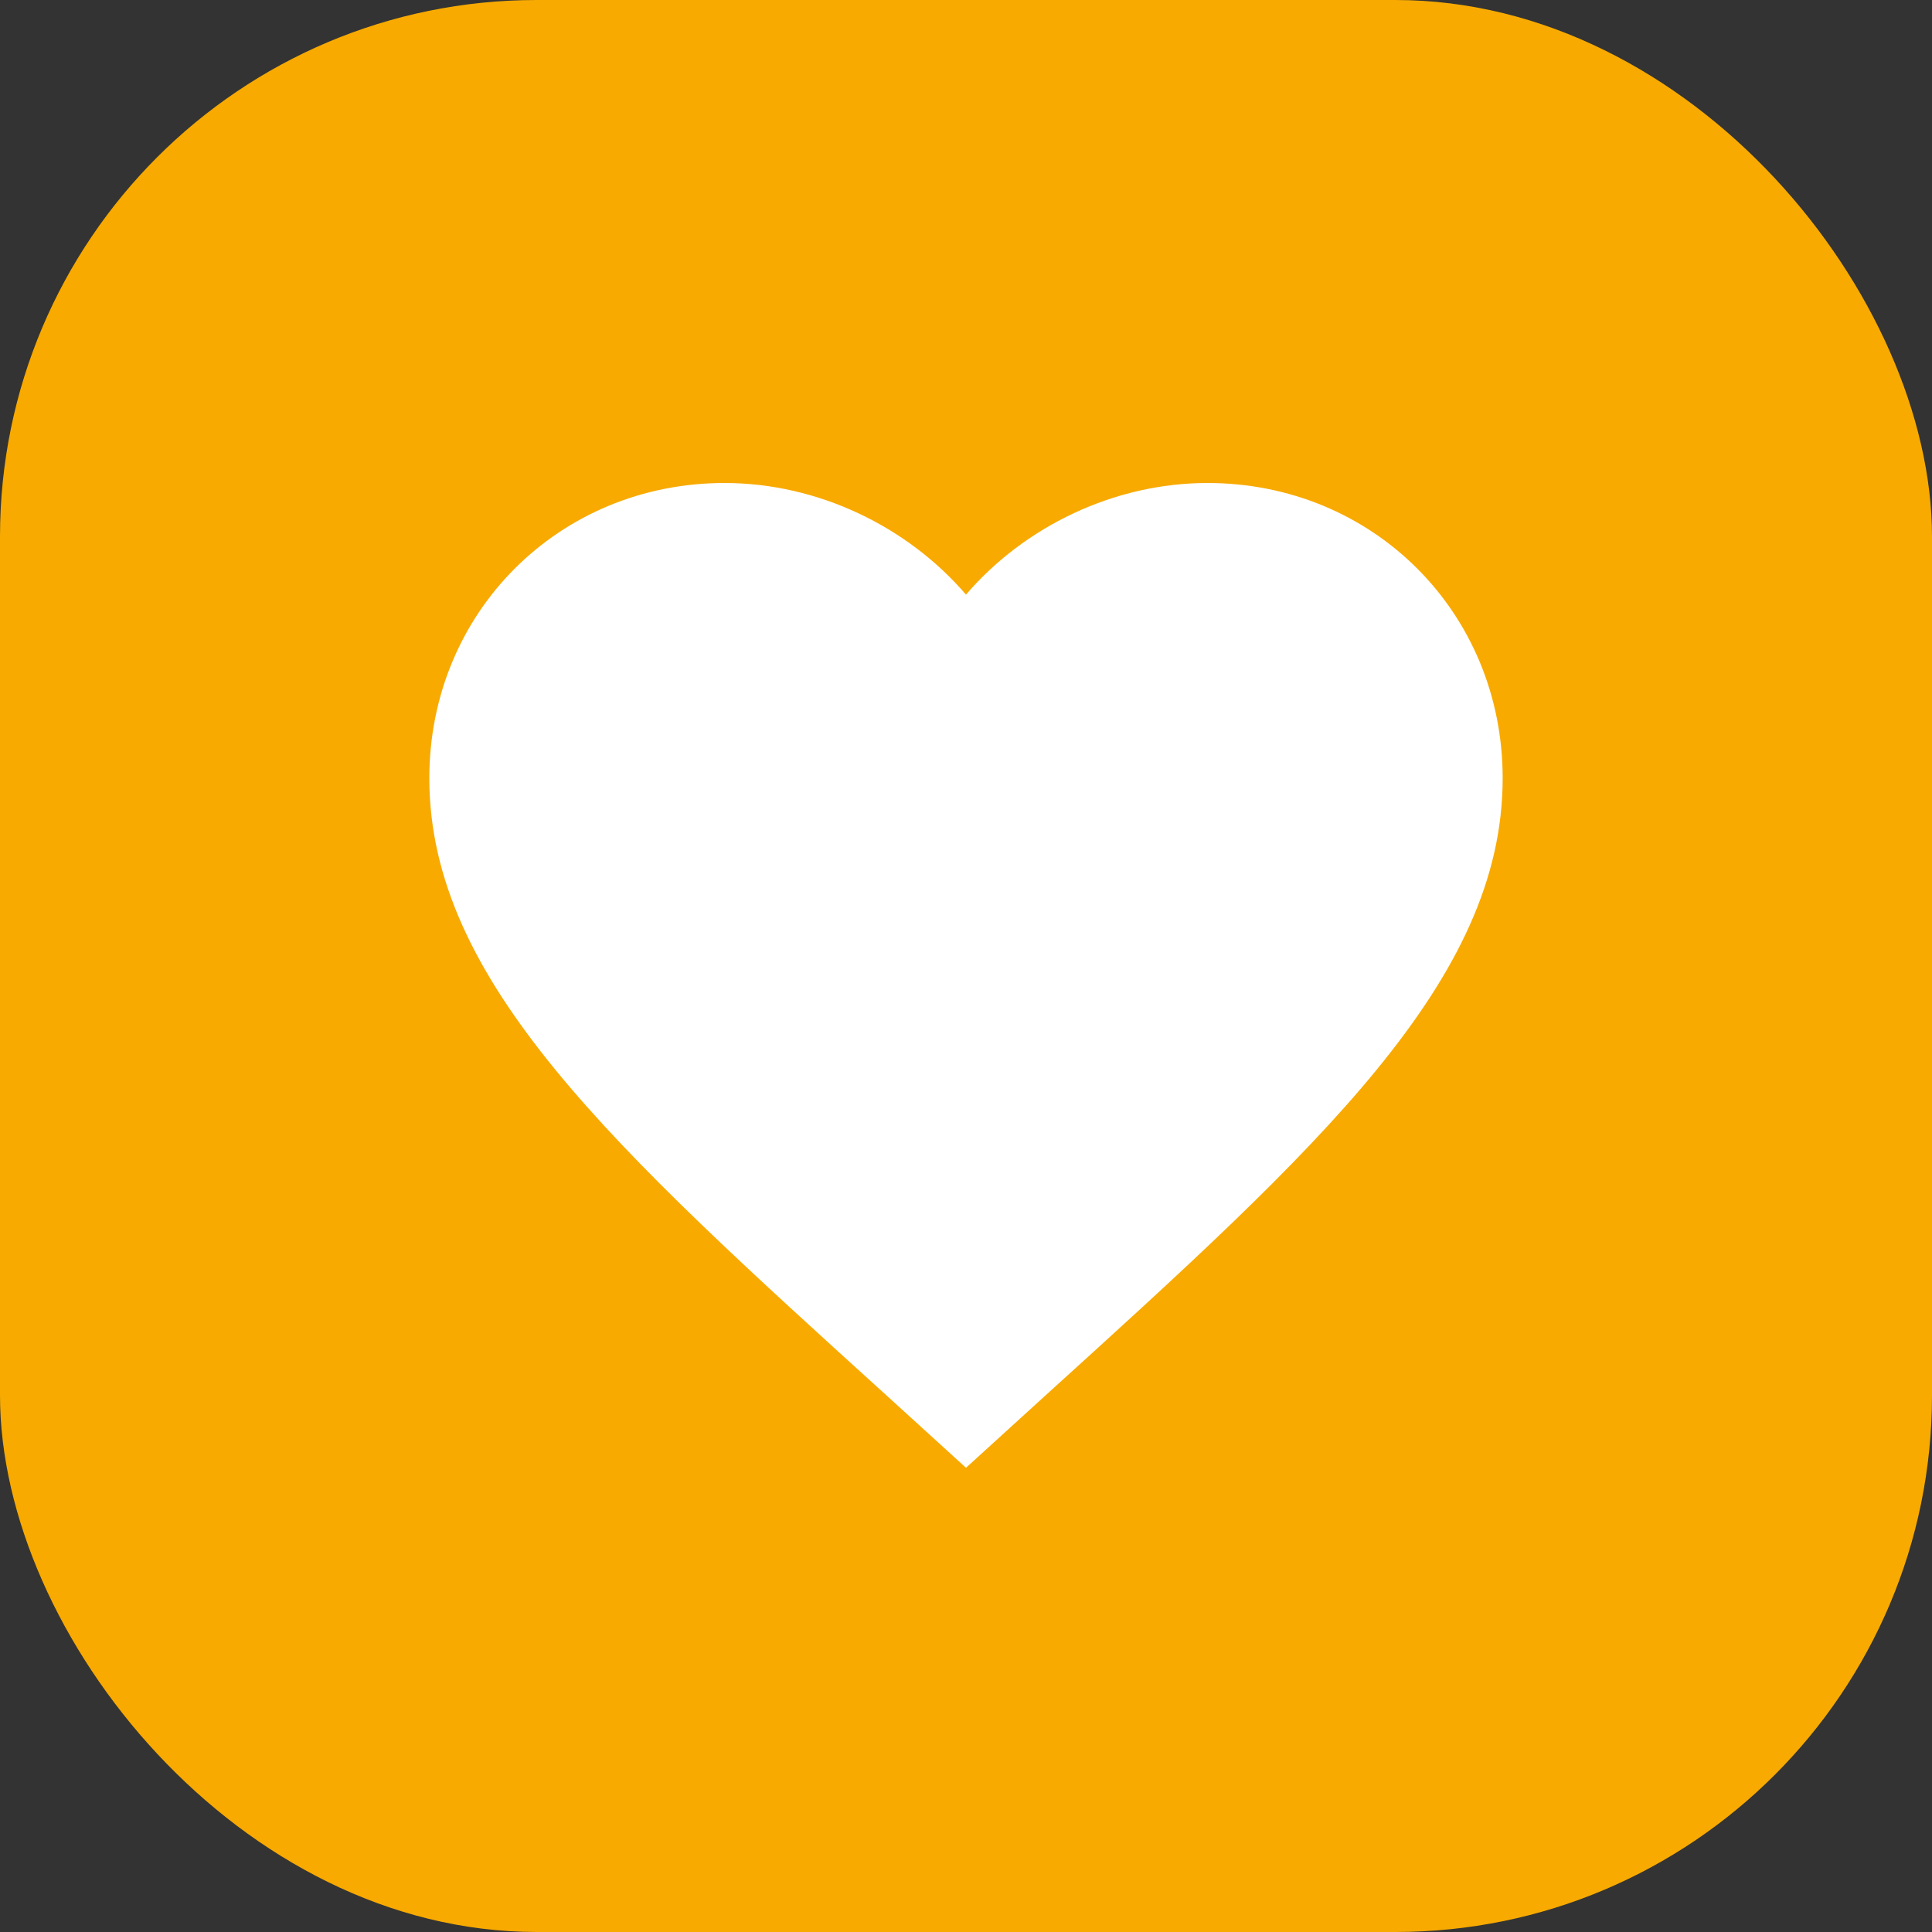<svg width="90" height="90" viewBox="0 0 90 90" fill="none" xmlns="http://www.w3.org/2000/svg">
<rect x="0" y="0" width="90" height="90" fill="#333333" stroke="none"/>
<rect width="90" height="90" rx="25" fill="#F8AA00"/>
<path d="M45 68.375L41.375 65.075C28.5 53.4 20 45.675 20 36.25C20 28.525 26.05 22.5 33.75 22.5C38.1 22.5 42.275 24.525 45 27.7C47.725 24.525 51.9 22.5 56.25 22.5C63.95 22.5 70 28.525 70 36.25C70 45.675 61.5 53.4 48.625 65.075L45 68.375Z" fill="white"/>
</svg>

